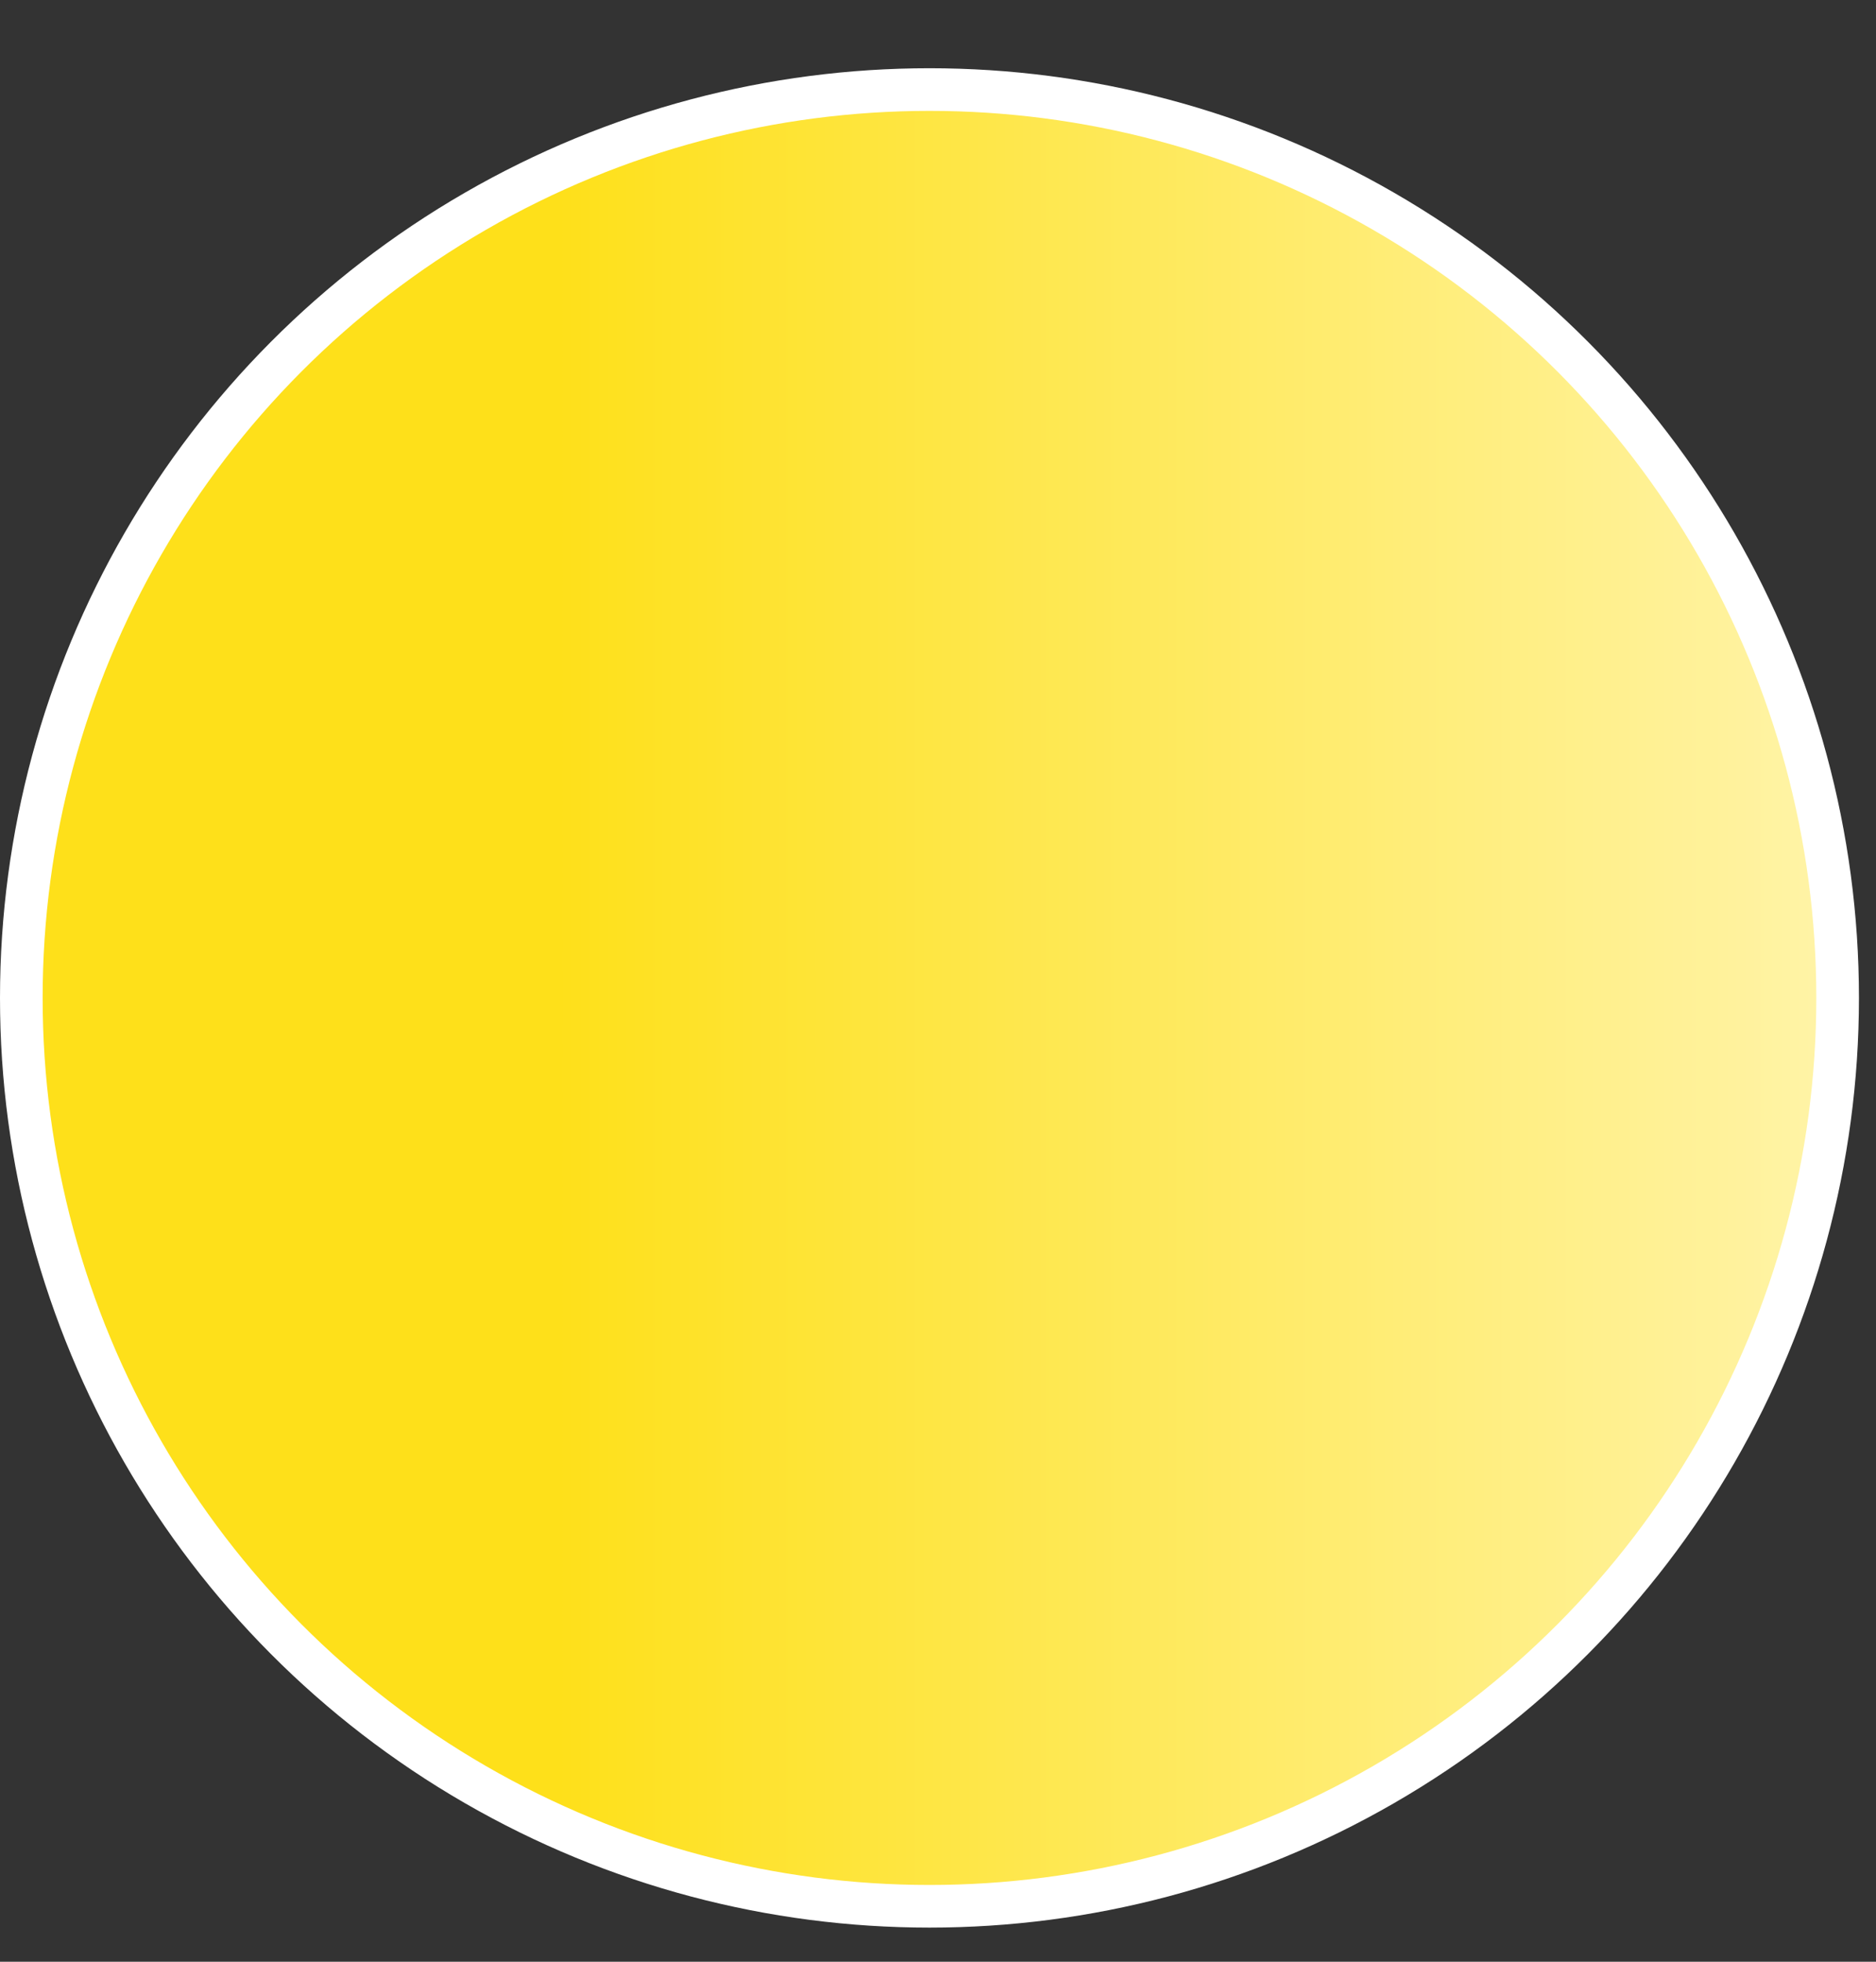<svg width="22" height="23" viewBox="0 0 22 23" fill="none" xmlns="http://www.w3.org/2000/svg">
<rect x="0" y="0" width="22" height="23" fill="#333333" stroke="none"/>
<circle cx="10.9" cy="11.7" r="10.65" fill="url(#paint0_linear_5781_76555)" stroke="white" stroke-width="0.5"/>
<defs>
<linearGradient id="paint0_linear_5781_76555" x1="0" y1="11.7" x2="21.8" y2="11.7" gradientUnits="userSpaceOnUse">
<stop offset="0.3" stop-color="#FEE01A"/>
<stop offset="1" stop-color="#FFF4AA"/>
</linearGradient>
</defs>
</svg>
